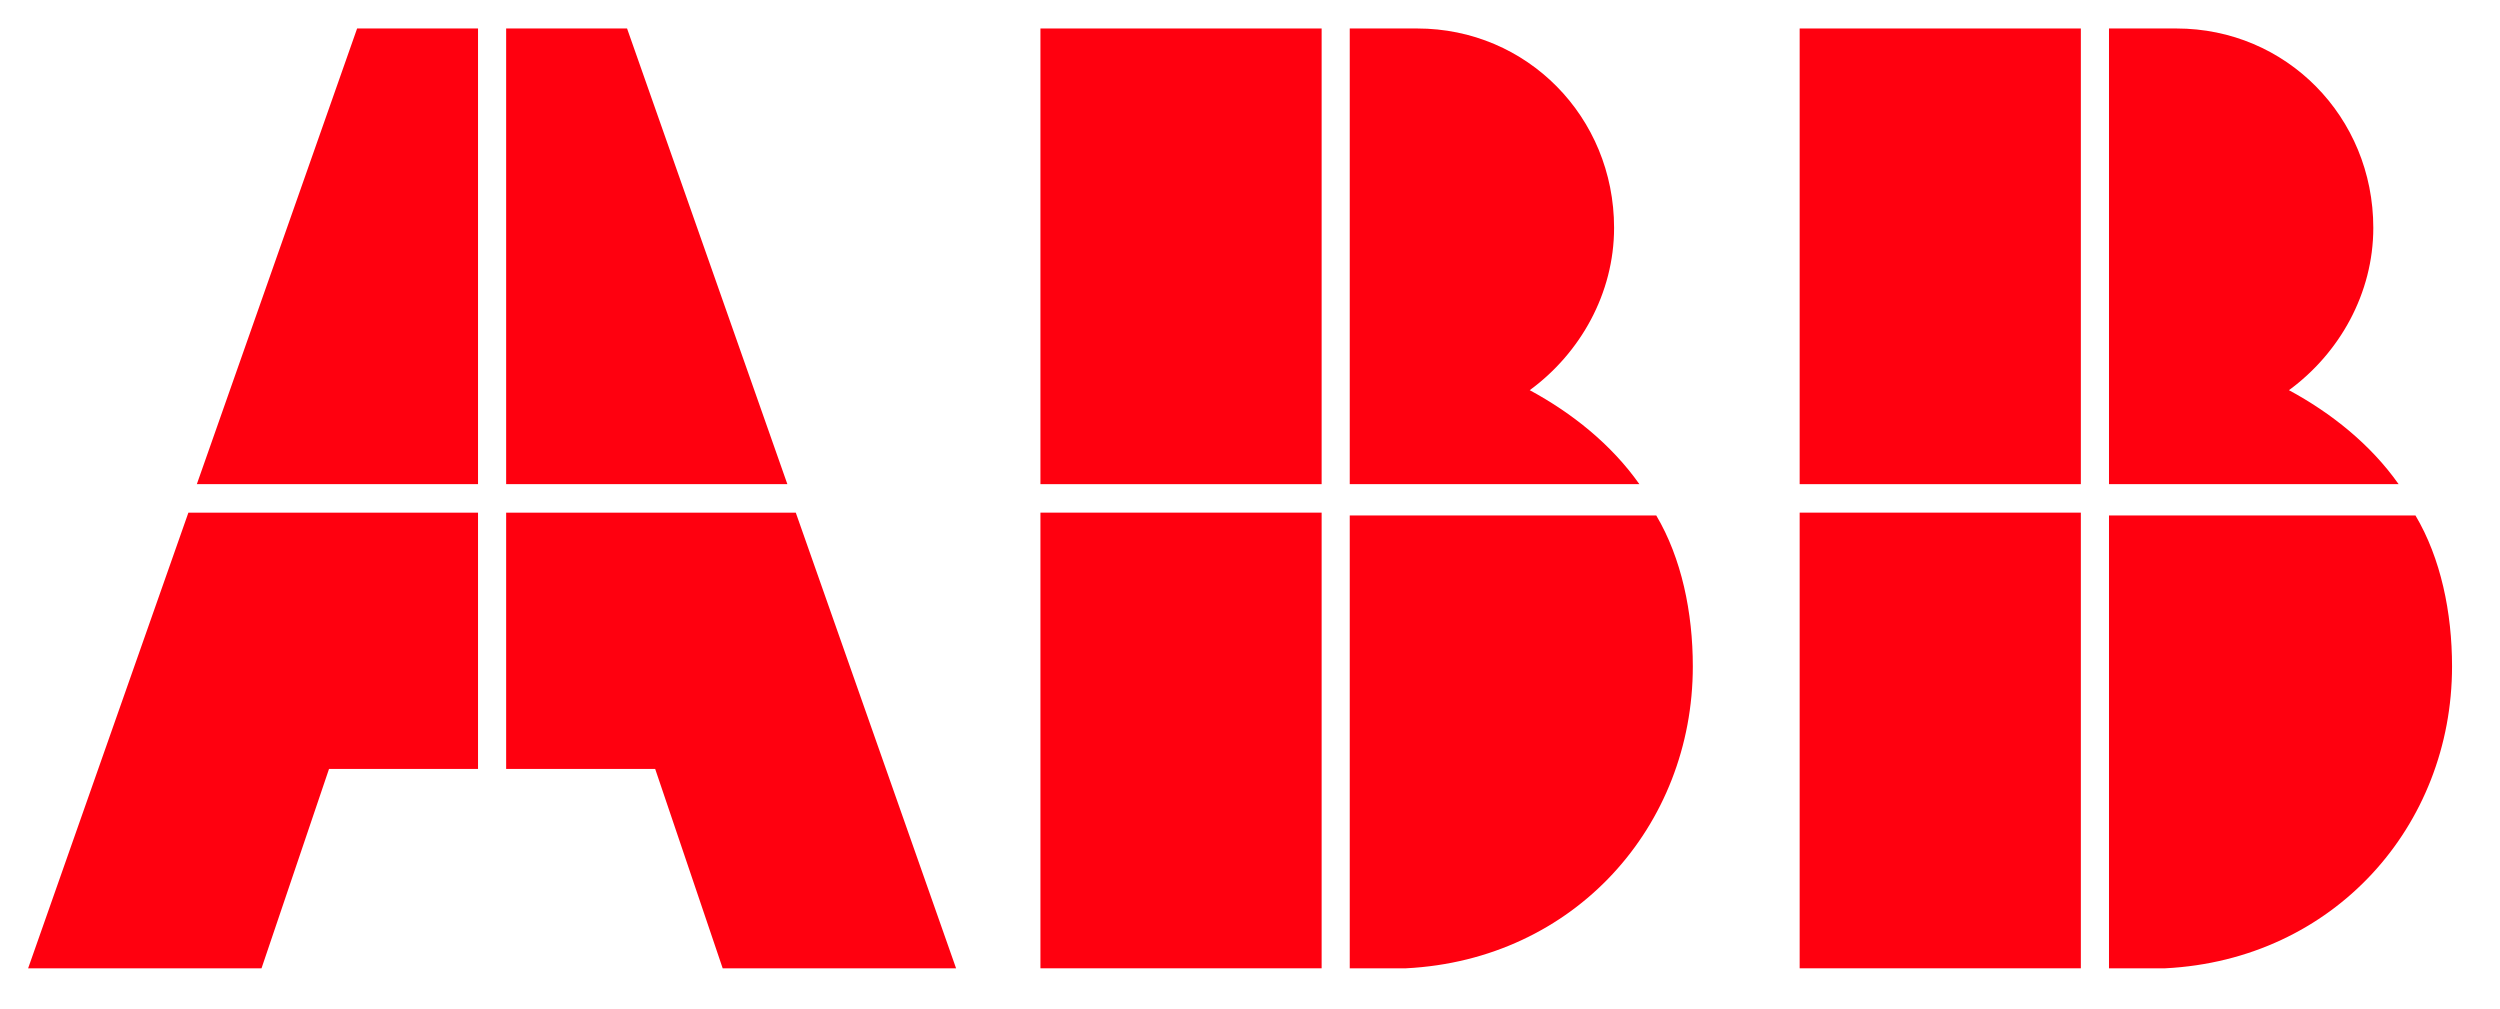 <svg width="109" height="44" viewBox="0 0 109 44" fill="none" xmlns="http://www.w3.org/2000/svg">
<path d="M58.849 42.218H61.301C68.657 41.846 73.807 36.01 73.807 29.056C73.807 26.697 73.316 24.338 72.213 22.475H58.849V42.218Z" fill="#FF000F"/>
<path d="M57.623 22.351H45.363V42.218H57.623V22.351Z" fill="#FF000F"/>
<path d="M71.477 21.109C70.251 19.371 68.535 18.005 66.696 17.012C68.903 15.397 70.374 12.79 70.374 9.934C70.374 5.091 66.573 1.242 61.792 1.242H58.849V21.109H71.477Z" fill="#FF000F"/>
<path d="M57.623 1.242H45.363V21.109H57.623V1.242Z" fill="#FF000F"/>
<path d="M91.952 42.218H94.404C101.76 41.846 106.909 36.01 106.909 29.056C106.909 26.697 106.419 24.338 105.315 22.475H91.952V42.218Z" fill="#FF000F"/>
<path d="M90.725 22.351H78.465V42.218H90.725V22.351Z" fill="#FF000F"/>
<path d="M104.58 21.109C103.354 19.371 101.637 18.005 99.798 17.012C102.005 15.397 103.476 12.79 103.476 9.934C103.476 5.091 99.676 1.242 94.894 1.242H91.952V21.109H104.58Z" fill="#FF000F"/>
<path d="M90.725 1.242H78.465V21.109H90.725V1.242Z" fill="#FF000F"/>
<path d="M8.214 22.351L1.226 42.218H11.402L14.345 33.526H20.842V22.351H8.214Z" fill="#FF000F"/>
<path d="M20.842 1.242H15.57L8.582 21.109H20.842V1.242Z" fill="#FF000F"/>
<path d="M22.068 33.526H28.566L31.509 42.218H41.685L34.696 22.351H22.068V33.526Z" fill="#FF000F"/>
<path d="M34.329 21.109L27.34 1.242H22.068V21.109H34.329Z" fill="#FF000F"/>
</svg>
